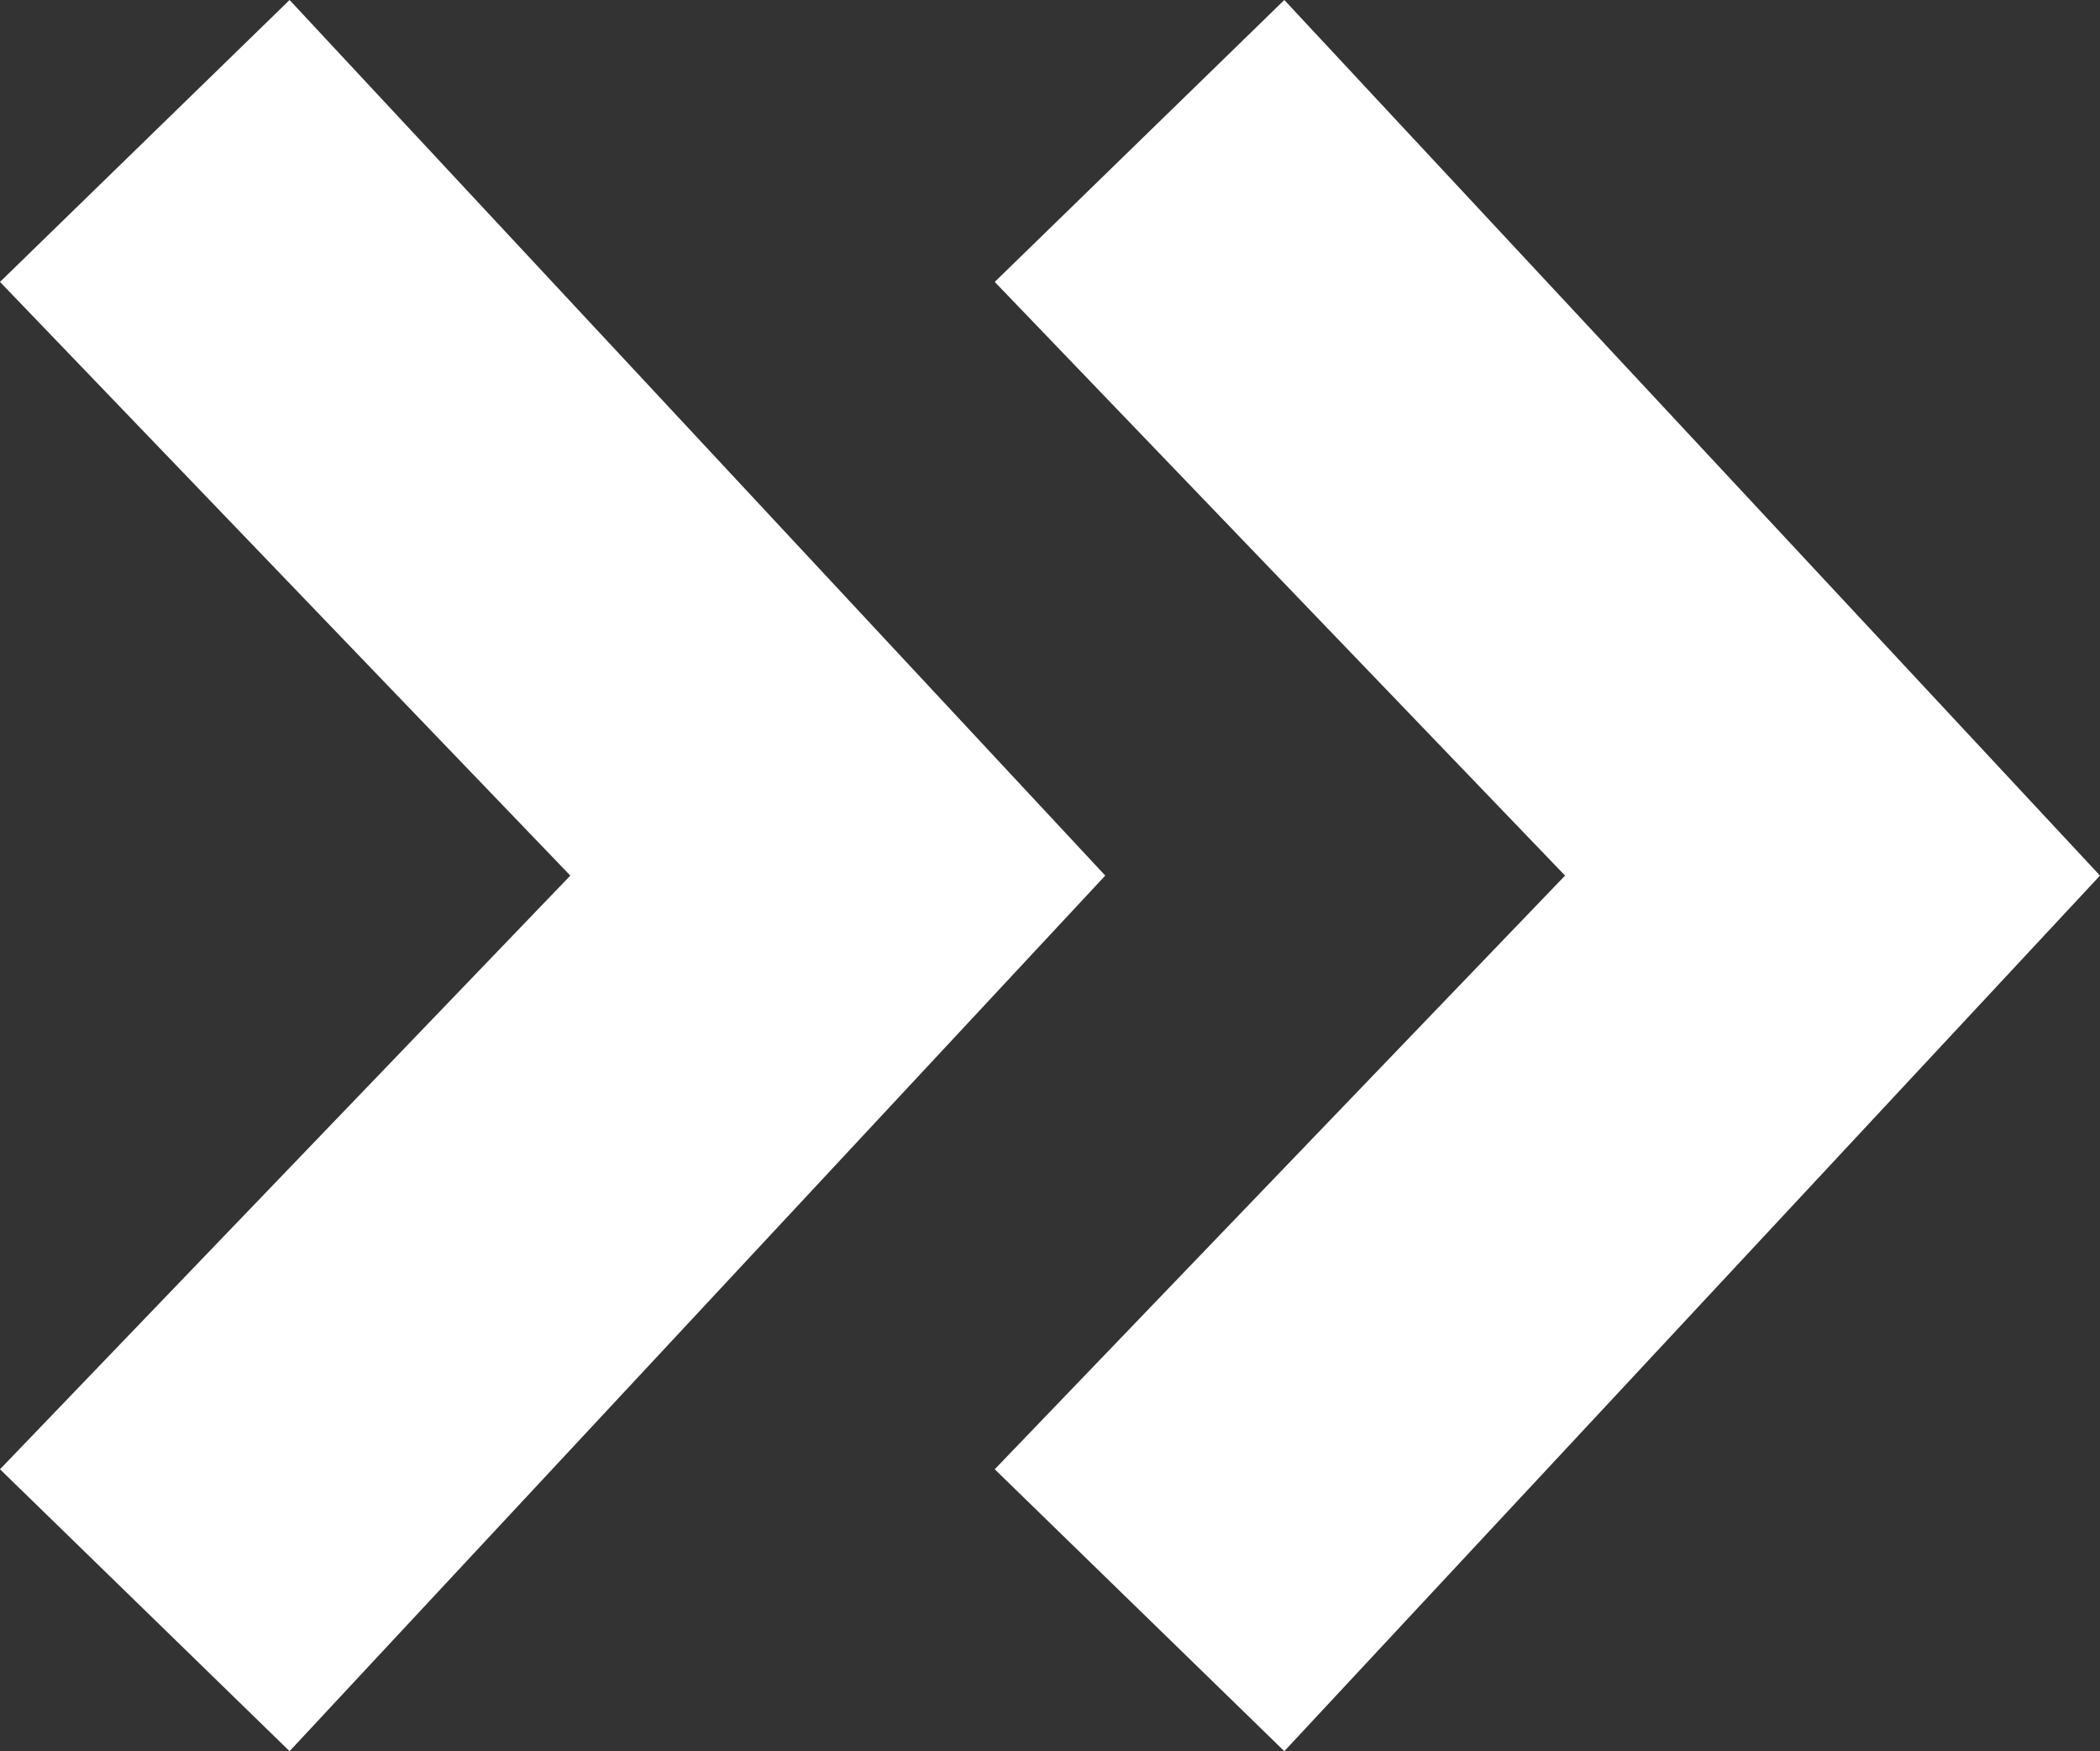 <?xml version="1.0" encoding="utf-8"?>
<!-- Generator: Adobe Illustrator 16.0.0, SVG Export Plug-In . SVG Version: 6.00 Build 0)  -->
<!DOCTYPE svg PUBLIC "-//W3C//DTD SVG 1.1//EN" "http://www.w3.org/Graphics/SVG/1.1/DTD/svg11.dtd">
<svg version="1.1" id="圖層_1" xmlns="http://www.w3.org/2000/svg" xmlns:xlink="http://www.w3.org/1999/xlink" x="0px" y="0px"
	 width="19px" height="15.84px" viewBox="0 0 19 15.84" enable-background="new 0 0 19 15.84" xml:space="preserve">
<rect x="0" y="0" width="19" height="15.84" fill="#333333" stroke="none"/>
<g>
	<g>
		<g>
			<polygon fill-rule="evenodd" clip-rule="evenodd" fill="#FFFFFF" points="10,7.92 2.62,15.84 0,13.29 5.16,7.92 0,2.55 2.62,0 
							"/>
		</g>
		<g>
			<polygon fill-rule="evenodd" clip-rule="evenodd" fill="#FFFFFF" points="19,7.92 11.62,15.84 9,13.29 14.16,7.92 9,2.55 
				11.62,0 			"/>
		</g>
	</g>
</g>
</svg>
